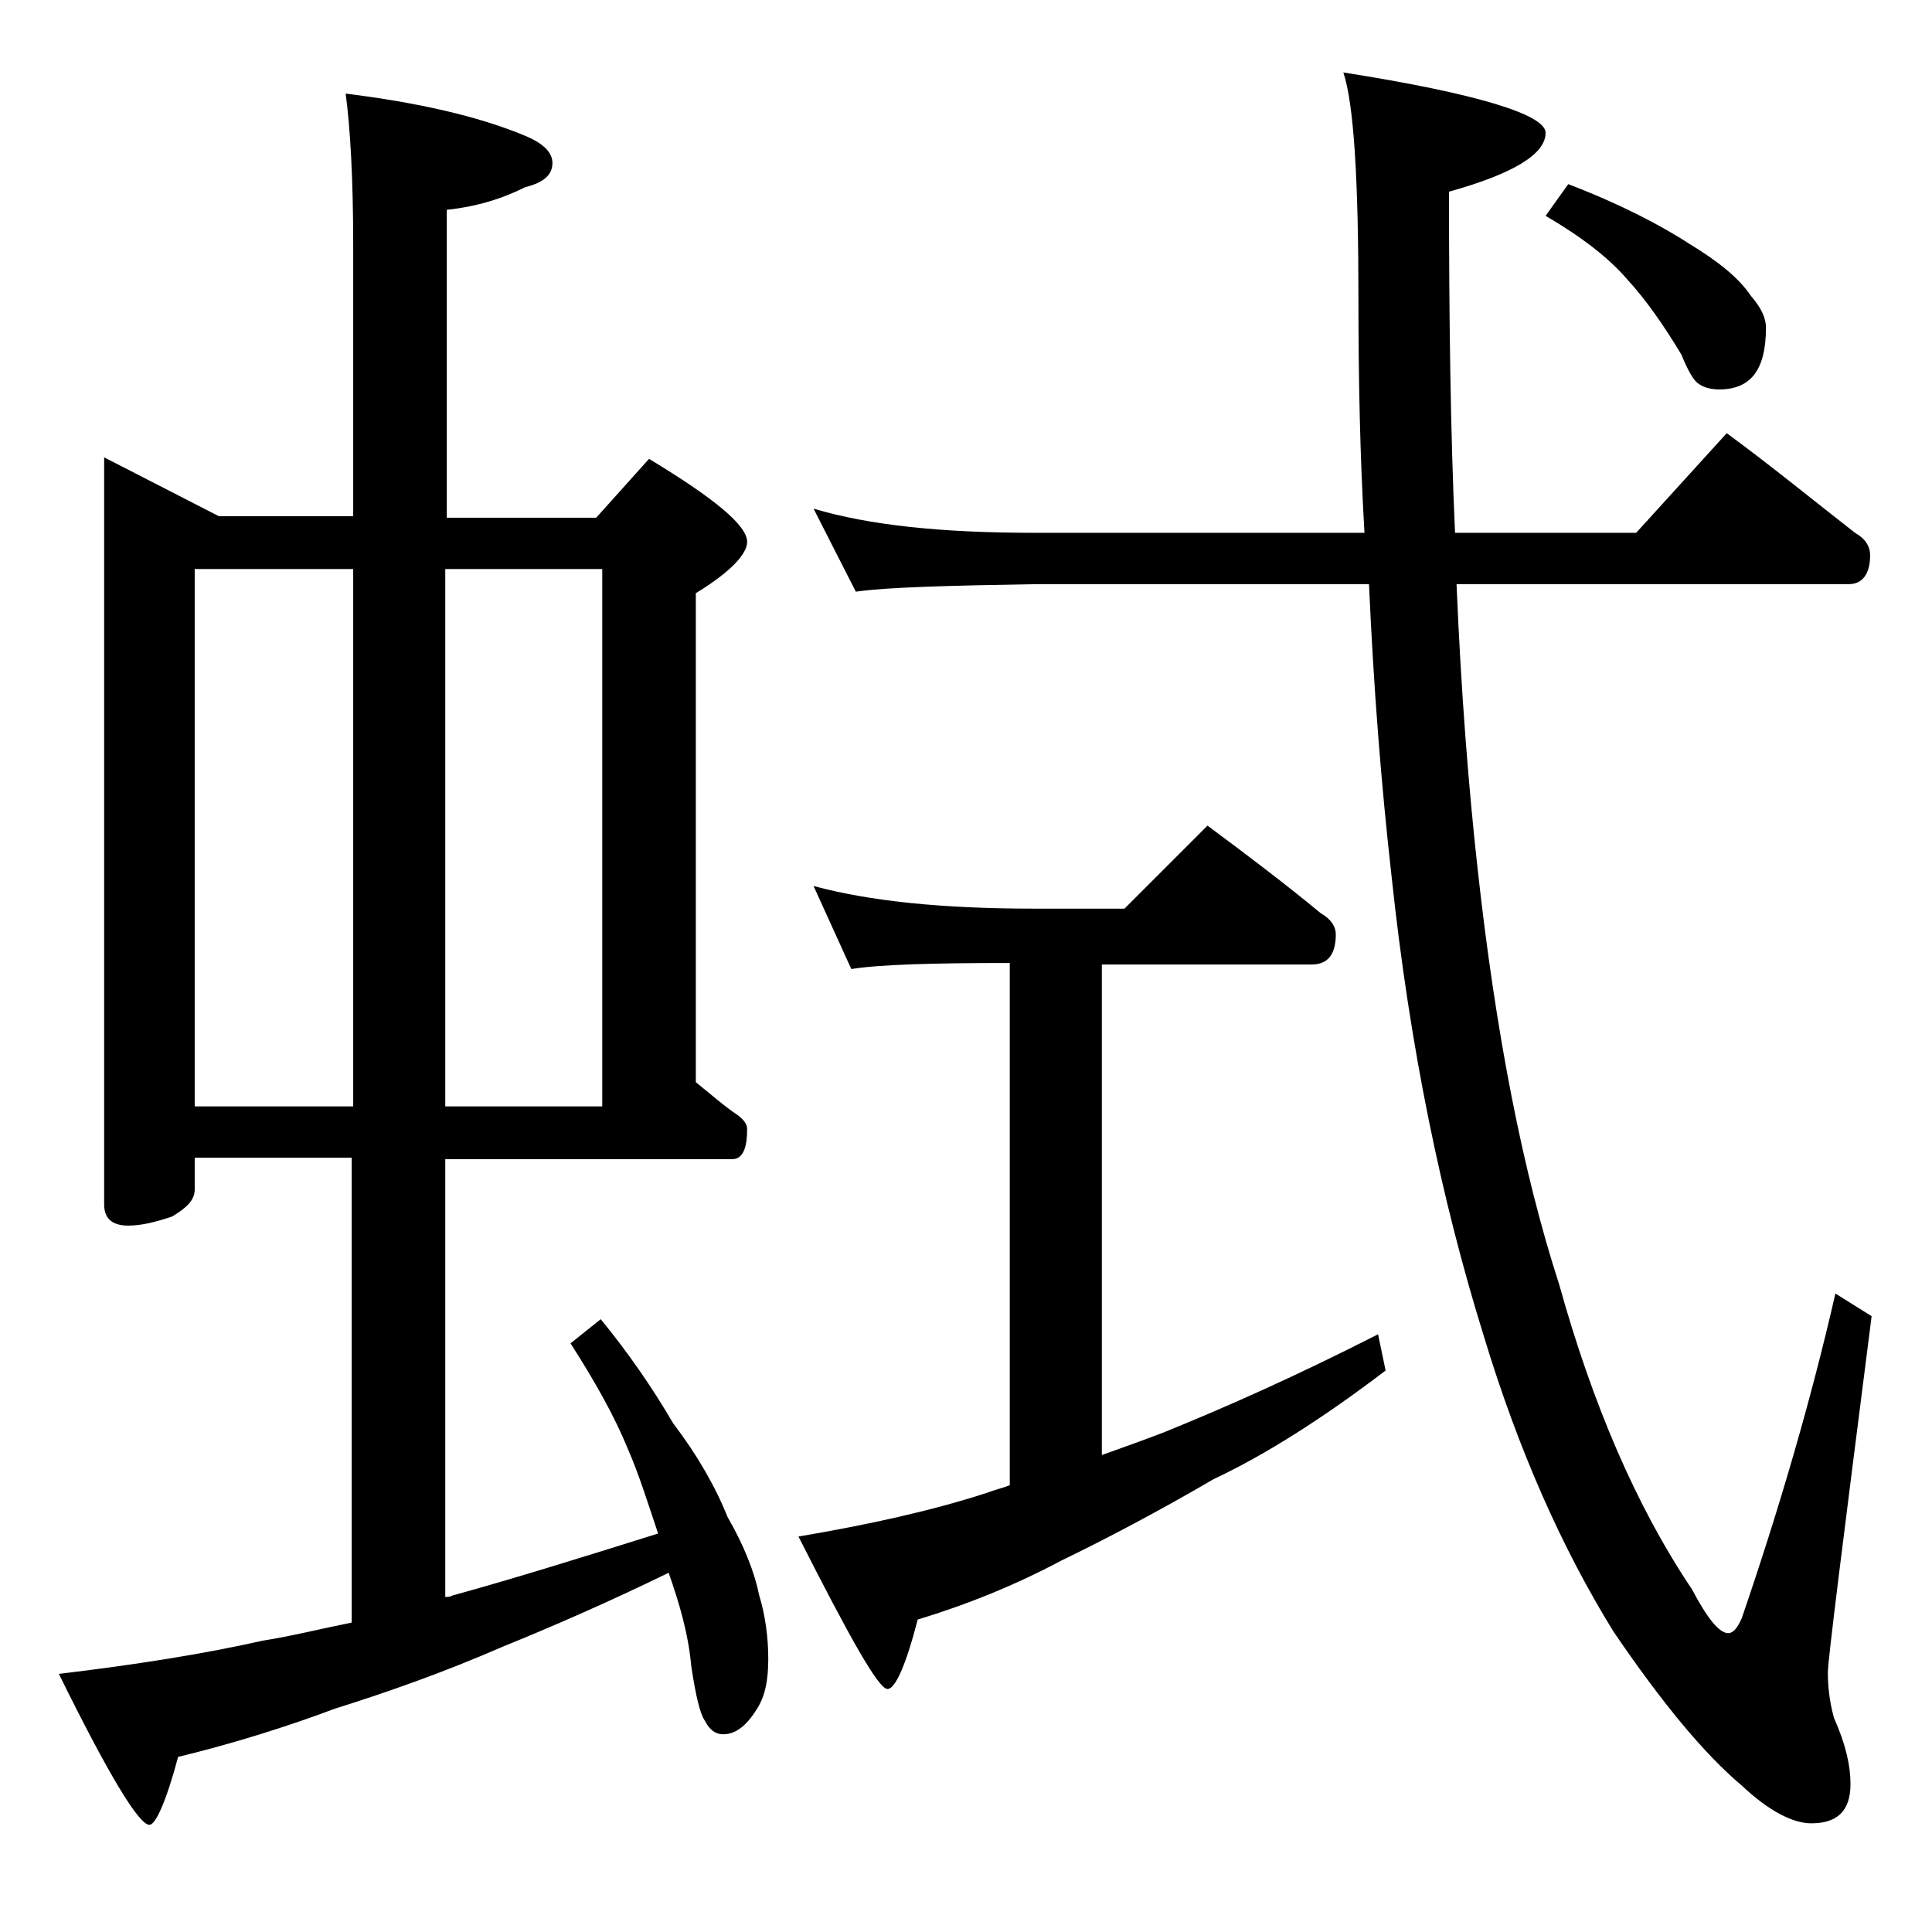 <?xml version="1.0" encoding="utf-8"?>
<!-- Generator: Adobe Illustrator 18.0.0, SVG Export Plug-In . SVG Version: 6.00 Build 0)  -->
<!DOCTYPE svg PUBLIC "-//W3C//DTD SVG 1.1//EN" "http://www.w3.org/Graphics/SVG/1.1/DTD/svg11.dtd">
<svg version="1.1" id="Layer_1" xmlns="http://www.w3.org/2000/svg" xmlns:xlink="http://www.w3.org/1999/xlink" x="0px" y="0px"
	 viewBox="0 0 128 128" enable-background="new 0 0 128 128" xml:space="preserve">
<path d="M6.9,30.3l7.6,3.9h8.9v-18c0-4.4-0.2-7.8-0.5-10c4.8,0.6,8.8,1.5,11.9,2.8c1.2,0.5,1.8,1.1,1.8,1.8c0,0.8-0.6,1.3-1.8,1.6
	c-1.6,0.8-3.3,1.3-5.2,1.5v20.4h9.9l3.5-3.9c4.3,2.6,6.5,4.4,6.5,5.5c0,0.8-1.1,2-3.4,3.4v32.4c1,0.8,1.9,1.6,2.8,2.2
	c0.4,0.3,0.6,0.6,0.6,0.9c0,1.3-0.3,2-1,2H29.5v29c0.2,0,0.3,0,0.5-0.1c4-1.1,8.5-2.5,13.6-4.1c-0.7-2.1-1.3-4-2-5.6
	c-0.9-2.2-2.2-4.5-3.8-7l2-1.6c1.8,2.2,3.4,4.5,4.8,6.9c1.6,2.1,2.8,4.2,3.6,6.2c1.1,1.9,1.8,3.7,2.1,5.2c0.4,1.3,0.6,2.8,0.6,4.2
	c0,1.4-0.2,2.5-0.8,3.4c-0.7,1.1-1.4,1.6-2.2,1.6c-0.5,0-0.9-0.3-1.2-0.9c-0.3-0.4-0.6-1.6-0.9-3.6c-0.2-2.2-0.8-4.2-1.5-6.2
	c-4.1,2-7.8,3.6-11,4.9c-3.9,1.7-7.6,3-11.1,4.1c-3.2,1.2-6.7,2.3-10.4,3.2c-0.8,3-1.5,4.5-1.9,4.5c-0.7,0-2.7-3.3-6-10
	c5-0.6,9.5-1.3,13.5-2.2c1.9-0.3,3.9-0.8,5.9-1.2V76.7H12.9v2.1c0,0.7-0.5,1.2-1.5,1.8c-1.2,0.4-2.1,0.6-2.9,0.6
	c-1.1,0-1.6-0.5-1.6-1.4V30.3z M12.9,73.3h10.5V37.7H12.9V73.3z M29.5,37.7v35.6h10.4V37.7H29.5z M53.9,58.7c3.7,1,8.5,1.5,14.6,1.5
	h6l5.5-5.5c2.7,2,5.2,3.9,7.5,5.8c0.7,0.4,1,0.9,1,1.4c0,1.3-0.5,2-1.6,2H73v32.5c1.4-0.5,2.8-1,4.1-1.5c4.2-1.7,8.9-3.8,14.2-6.5
	l0.5,2.4c-4.2,3.2-8,5.6-11.4,7.2c-3.6,2.1-7,3.9-10.1,5.4c-3,1.6-6.2,2.9-9.5,3.9c-0.8,3.1-1.5,4.6-2,4.6c-0.6,0-2.5-3.4-5.9-10.1
	c4.7-0.8,8.8-1.7,12.5-2.9c0.5-0.2,1-0.3,1.5-0.5V63.8c-5.1,0-8.6,0.1-10.5,0.4L53.9,58.7z M53.9,33.7c3.7,1.1,8.5,1.6,14.6,1.6
	h21.9C90.1,30.2,90,25,90,19.8c0-7.9-0.3-12.9-1-15c8.9,1.4,13.4,2.8,13.4,4c0,1.4-2.1,2.7-6.4,3.9c0,8.4,0.1,16,0.4,22.6h12l6-6.6
	c3,2.2,5.8,4.5,8.5,6.6c0.7,0.4,1,0.9,1,1.5c0,1.2-0.5,1.9-1.4,1.9h-26c0.3,7.2,0.8,13.5,1.4,18.9c1.2,10.9,3,20.1,5.4,27.5
	c2.2,7.9,5.1,14.7,8.8,20.2c1,1.9,1.8,2.9,2.4,2.9c0.3,0,0.6-0.3,0.9-1c2.5-7.3,4.6-14.5,6.2-21.5l2.4,1.5
	c-1.9,14.9-2.9,22.8-2.9,23.6c0,0.9,0.1,1.9,0.4,3c0.8,1.8,1.1,3.2,1.1,4.4c0,1.8-0.9,2.6-2.6,2.6c-1.2,0-2.8-0.8-4.6-2.5
	c-2.5-2.1-5.3-5.5-8.5-10.2c-3.4-5.5-6.3-12-8.6-19.6c-2.8-9-4.9-19.1-6.1-30.4c-0.7-6.2-1.2-12.6-1.5-19.4h-22
	c-5.9,0.1-9.9,0.2-12,0.5L53.9,33.7z M103.9,12.2c3.4,1.3,6.1,2.7,8.1,4c1.8,1.1,3.2,2.2,4,3.4c0.7,0.8,1,1.5,1,2.1
	c0,2.8-1,4.1-3.1,4.1c-0.5,0-1-0.1-1.4-0.4c-0.3-0.2-0.7-0.9-1.1-1.9c-1.2-2-2.4-3.7-3.6-5c-1.2-1.4-3-2.8-5.4-4.2L103.9,12.2z"/>
</svg>
